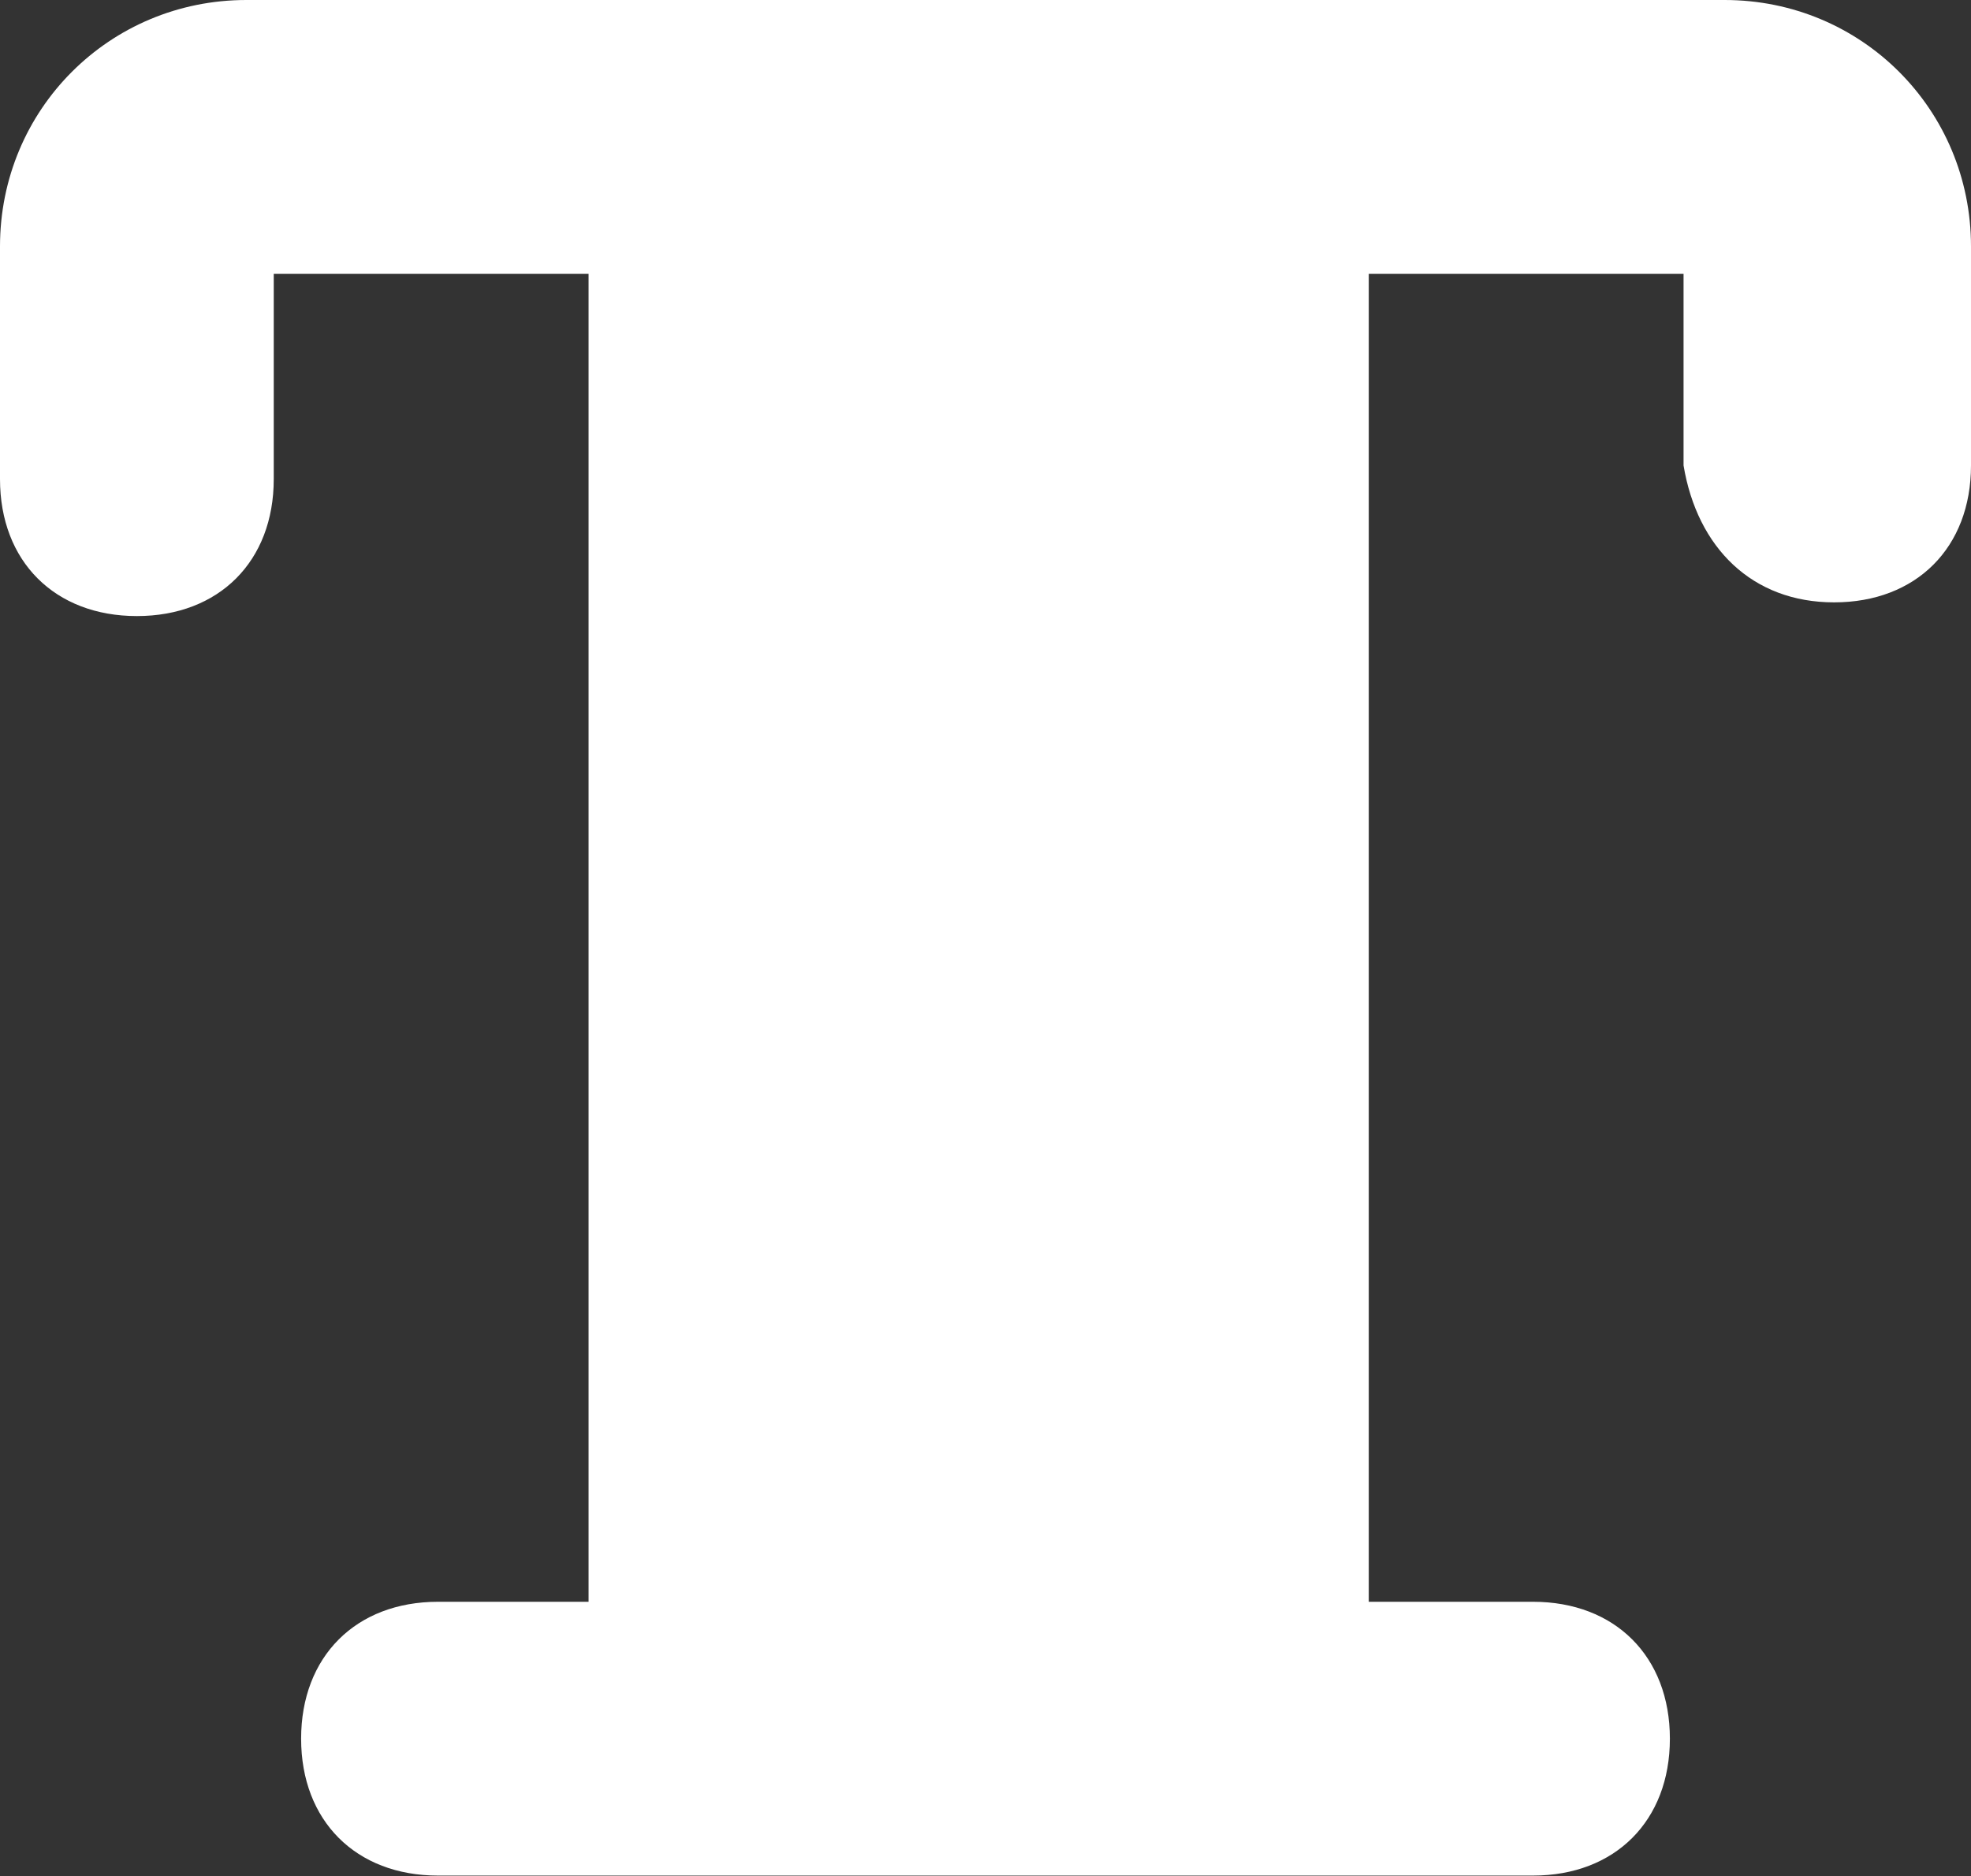 <?xml version="1.0" encoding="UTF-8"?> <svg xmlns="http://www.w3.org/2000/svg" width="62" height="59" viewBox="0 0 62 59" fill="none"><rect x="0" y="0" width="62" height="59" fill="#333333" stroke="none"/> <path d="M57.694 18.944C60.278 18.944 62 17.222 62 14.639V7.75C62 3.444 58.556 0 54.25 0H7.75C3.444 0 0 3.444 0 7.75V15.069C0 17.653 1.722 19.375 4.306 19.375C6.889 19.375 8.611 17.653 8.611 15.069V8.611H18.514V50.375H13.778C11.194 50.375 9.472 52.097 9.472 54.681C9.472 57.264 11.194 58.986 13.778 58.986H48.222C50.806 58.986 52.528 57.264 52.528 54.681C52.528 52.097 50.806 50.375 48.222 50.375H43.056V8.611H52.958V14.639C53.389 17.222 55.111 18.944 57.694 18.944Z" fill="white"></path> </svg> 